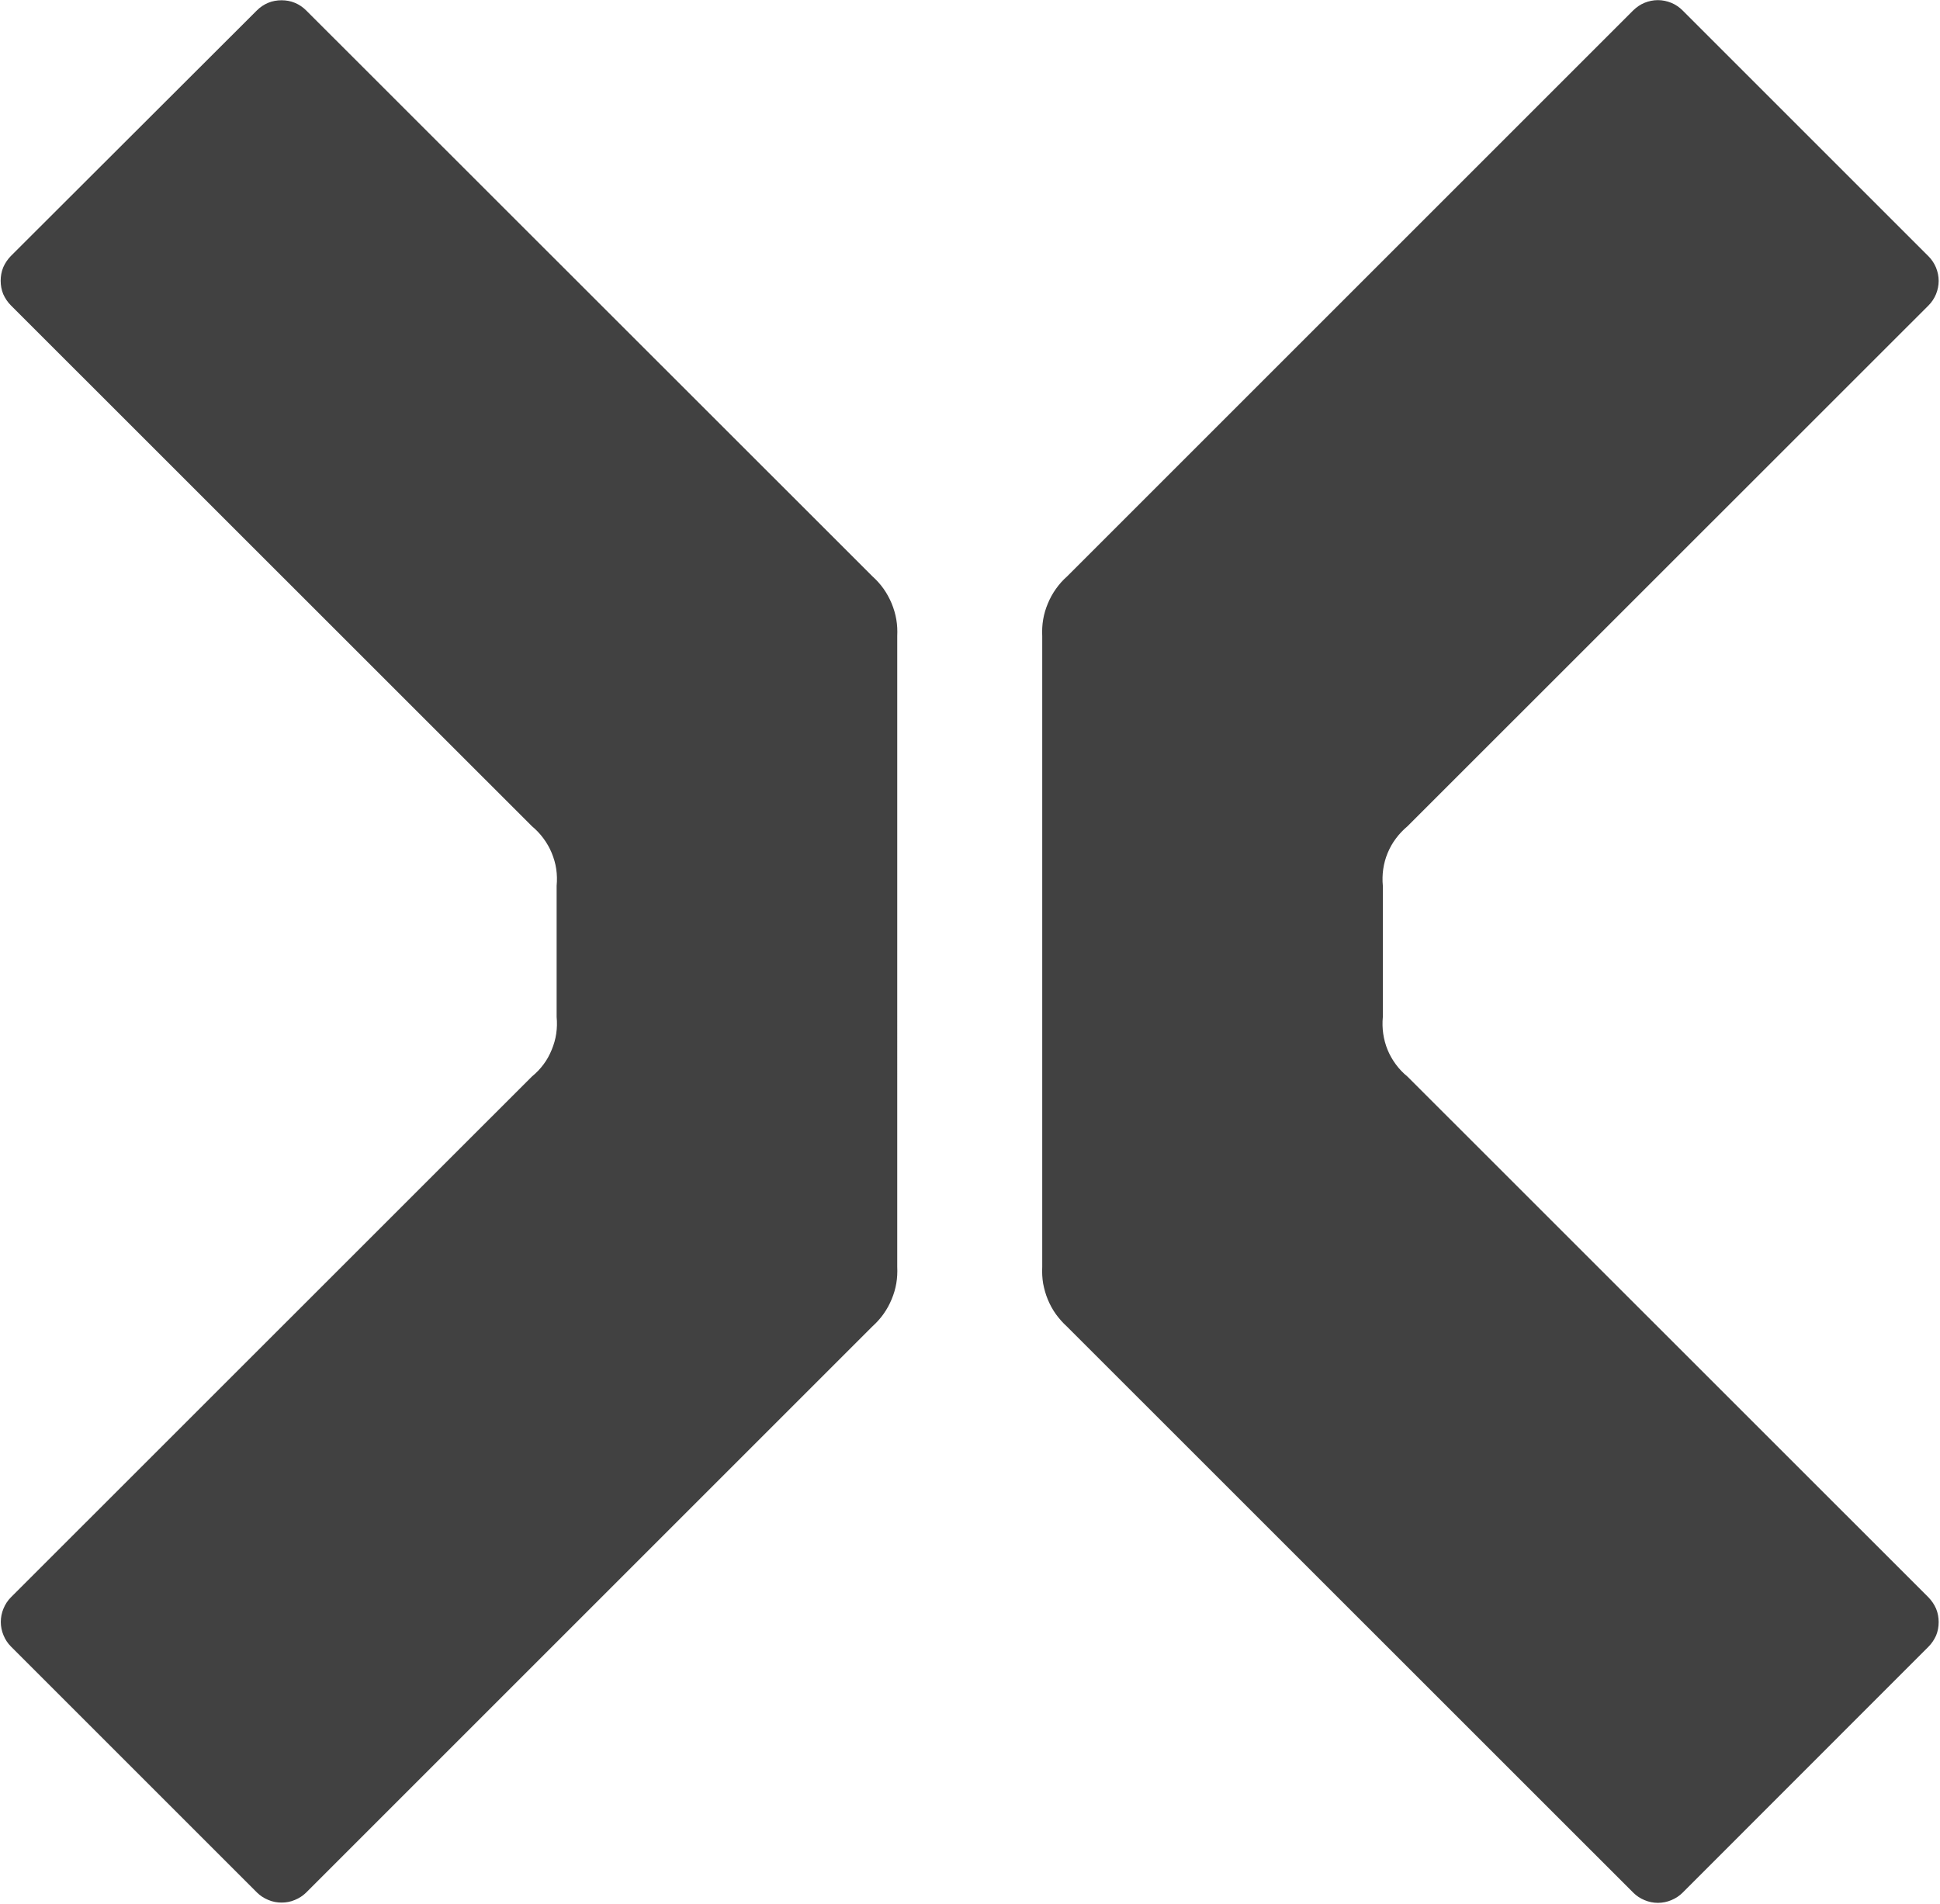 <svg xmlns="http://www.w3.org/2000/svg" version="1.2" viewBox="0 0 1453 1426"><path fill="#414141" d="M1444.4 1196.6c2.4 2.5 4.3 5.3 5.7 8.5 1.3 3.2 1.9 6.6 1.9 10 0 3.4-.6 6.8-1.9 10-1.4 3.1-3.3 6-5.7 8.4l-184.2 184.3c-2.4 2.4-5.3 4.3-8.5 5.6-3.1 1.3-6.5 2-10 2-3.4 0-6.8-.7-9.9-2-3.2-1.3-6.1-3.2-8.5-5.6L799.1 993.7c-3.1-2.8-5.8-5.9-8.3-9.3-2.4-3.4-4.4-7-6-10.9-1.6-3.8-2.7-7.8-3.5-11.9-.7-4.1-.9-8.3-.7-12.5V476.5c-.2-4.2 0-8.4.7-12.5s1.9-8.1 3.5-11.9c1.6-3.9 3.6-7.5 6-10.9 2.4-3.4 5.2-6.6 8.3-9.3L1223.2 7.8c2.5-2.4 5.3-4.4 8.5-5.7 3.2-1.3 6.6-2 10-2 3.4 0 6.8.7 10 2s6.1 3.3 8.5 5.7L1444.4 192c2.4 2.4 4.3 5.3 5.6 8.4 1.3 3.2 2 6.6 2 10 0 3.4-.7 6.8-2 10-1.3 3.1-3.2 6-5.6 8.4L1054.1 619c-3.2 2.7-6.1 5.7-8.6 9.1-2.5 3.3-4.6 7-6.2 10.9-1.6 3.8-2.7 7.9-3.3 12-.6 4.2-.7 8.4-.3 12.5v98.4c-.4 4.1-.3 8.3.3 12.5.6 4.1 1.7 8.2 3.3 12.1 1.6 3.9 3.7 7.5 6.2 10.9 2.5 3.4 5.4 6.4 8.7 9.1zm-1046-390.2c3.3-2.7 6.2-5.7 8.7-9.1 2.5-3.3 4.5-7 6.1-10.9 1.6-3.9 2.8-7.9 3.4-12.1.6-4.1.7-8.3.3-12.5v-98.3c.4-4.2.3-8.4-.3-12.5-.6-4.2-1.8-8.2-3.4-12.1-1.6-3.9-3.7-7.5-6.2-10.9-2.5-3.4-5.4-6.4-8.6-9.1L8.1 228.7c-2.4-2.4-4.3-5.3-5.7-8.4-1.3-3.2-1.9-6.6-1.9-10 0-3.4.6-6.8 1.9-10 1.4-3.2 3.3-6 5.7-8.5l184.3-184c2.4-2.4 5.3-4.4 8.5-5.7 3.1-1.3 6.5-1.9 10-1.9 3.4 0 6.8.6 9.9 1.9 3.2 1.3 6.1 3.3 8.5 5.7l424.2 424c3.1 2.8 5.9 5.9 8.3 9.3 2.4 3.4 4.4 7.1 6 10.9 1.6 3.9 2.8 7.9 3.5 12 .7 4.1.9 8.2.7 12.4V949c.2 4.1 0 8.3-.7 12.4s-1.9 8.1-3.5 11.9c-1.6 3.9-3.6 7.5-6 10.9-2.4 3.4-5.2 6.5-8.3 9.3l-424.1 424.1c-2.4 2.4-5.3 4.3-8.5 5.6-3.2 1.4-6.6 2-10 2-3.4 0-6.8-.6-10-2-3.2-1.3-6.1-3.2-8.5-5.6L8.2 1233.4c-2.4-2.4-4.3-5.3-5.6-8.5-1.3-3.1-2-6.5-2-9.9 0-3.5.7-6.9 2-10 1.3-3.2 3.2-6.1 5.6-8.5z"/></svg>